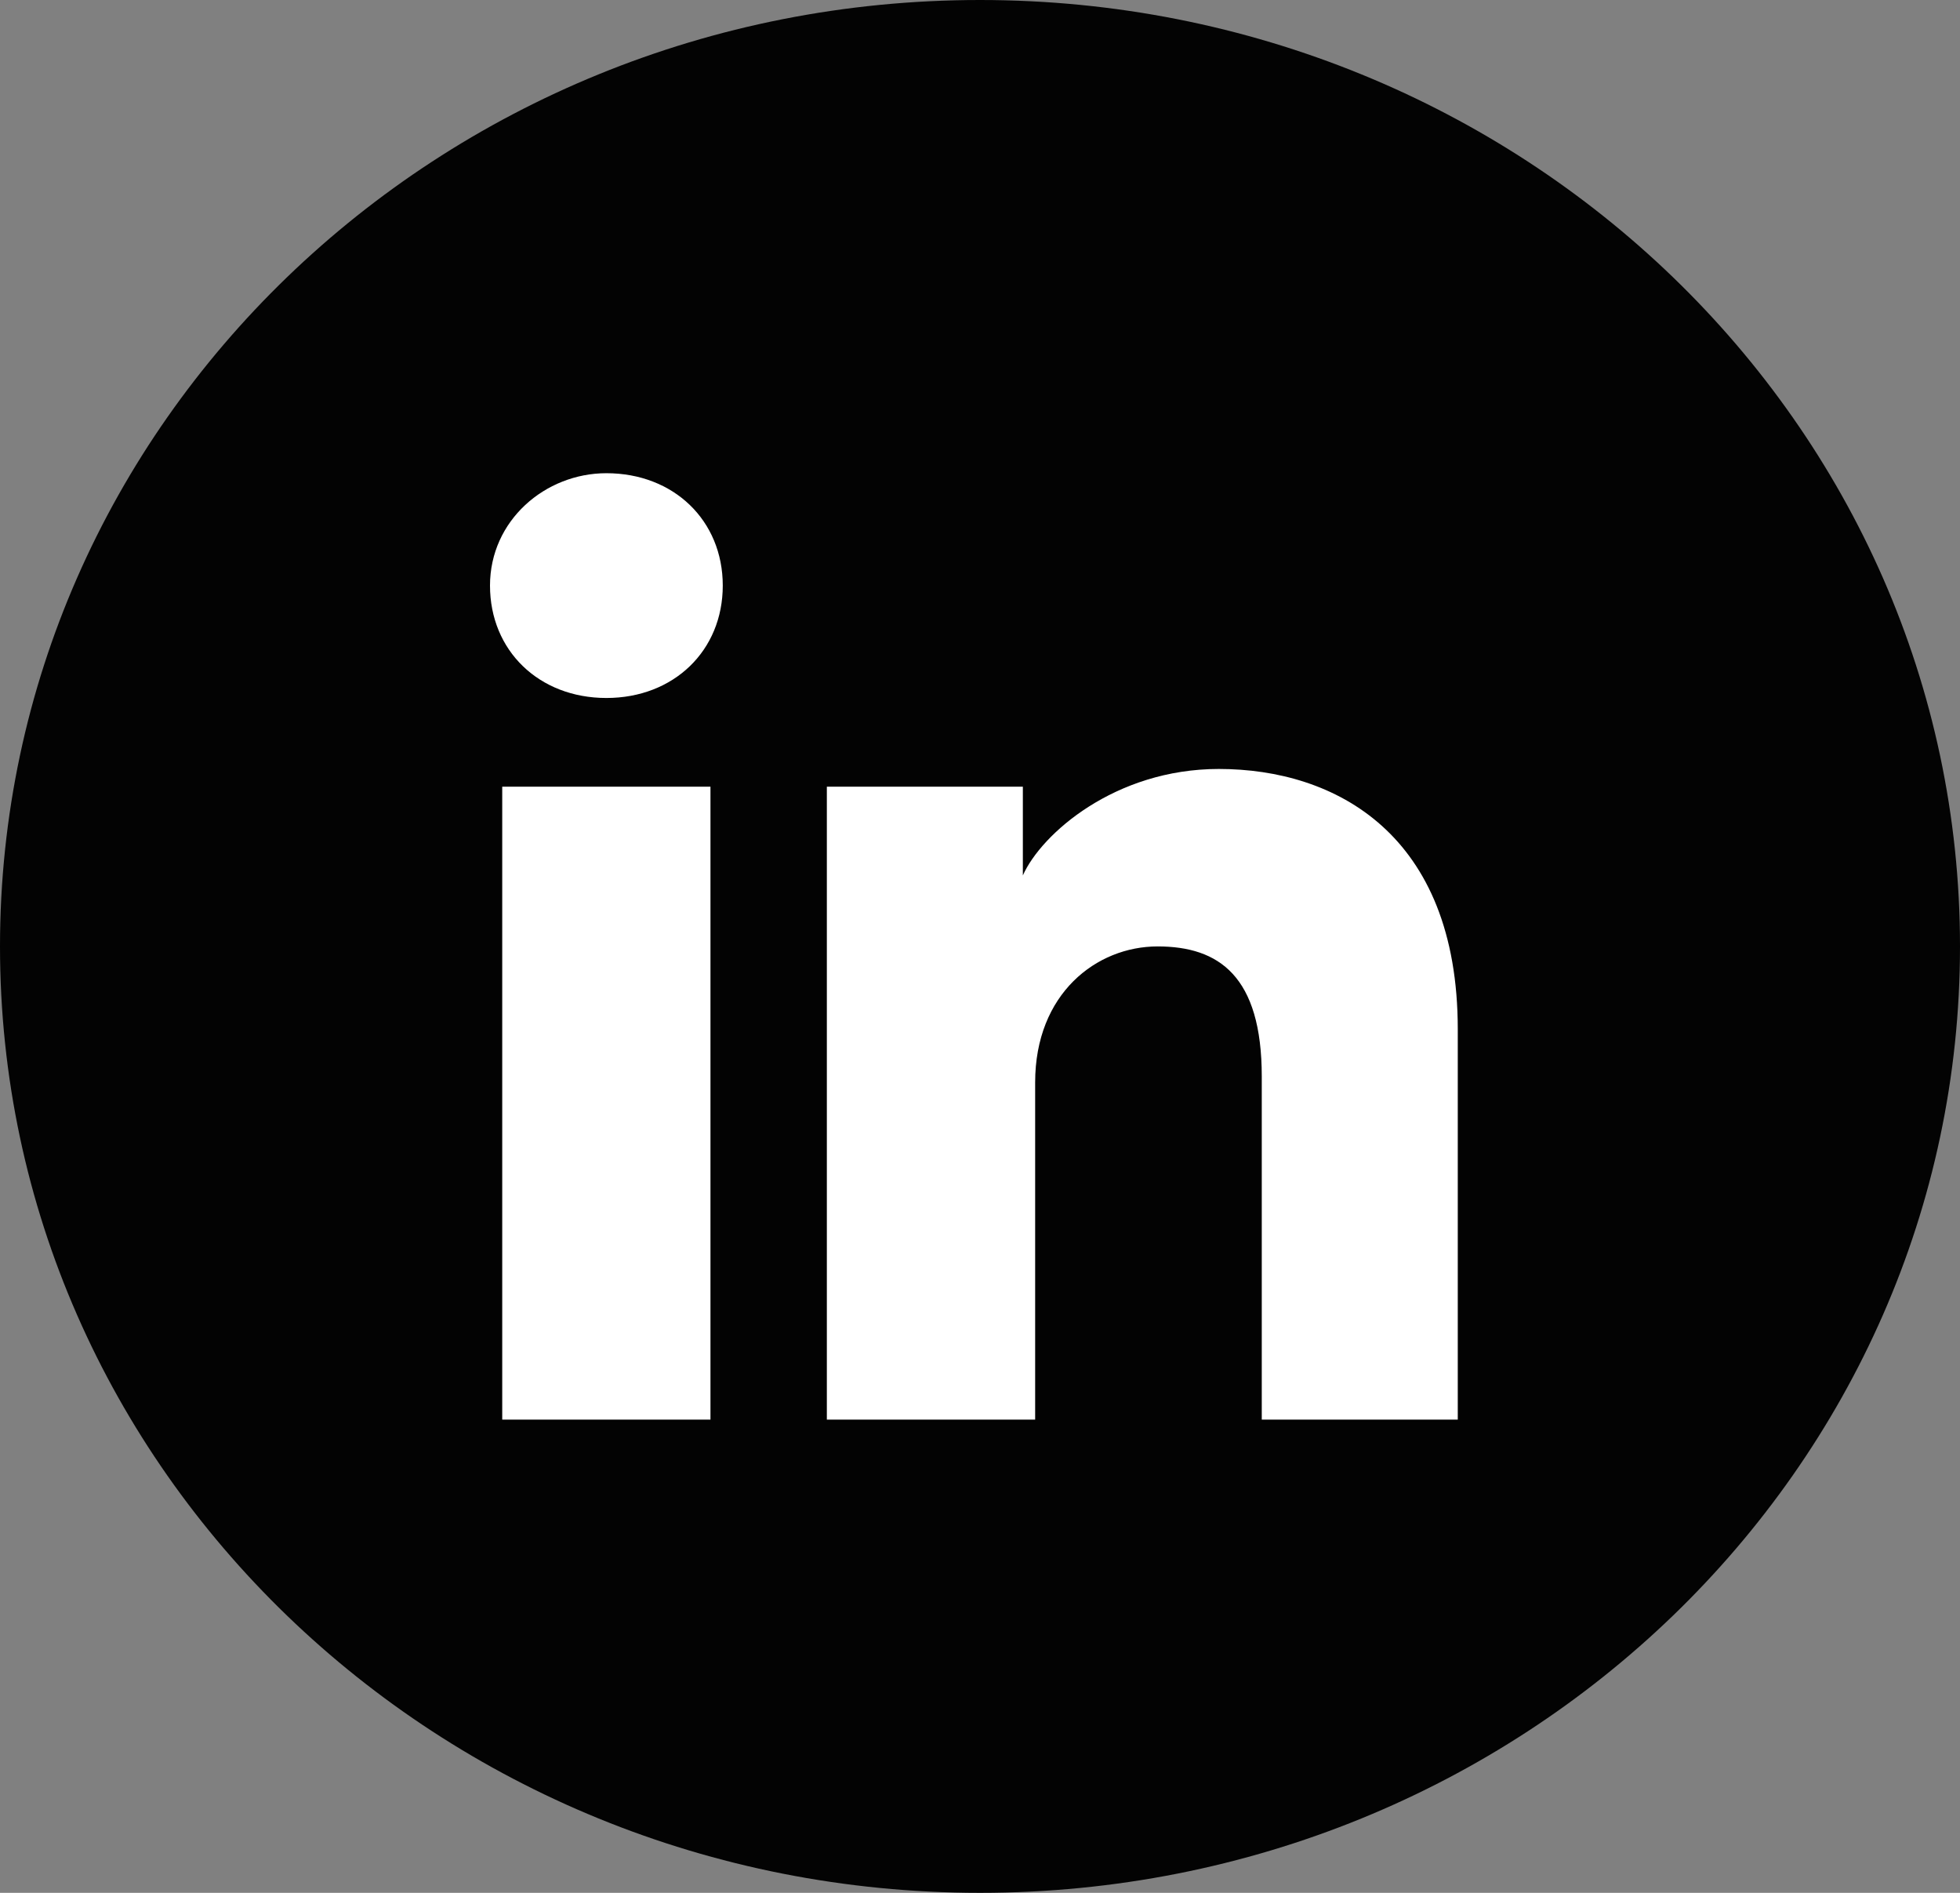 <svg width="29" height="28" viewBox="0 0 29 28" fill="none" xmlns="http://www.w3.org/2000/svg">
<rect x="0" y="0" width="29" height="28" fill="#808080" stroke="none"/>
<circle cx="14" cy="14" r="12" fill="white"/>
<path fill-rule="evenodd" clip-rule="evenodd" d="M0 14C0 6.268 6.492 0 14.5 0C22.508 0 29 6.268 29 14C29 21.732 22.508 28 14.5 28C6.492 28 0 21.732 0 14ZM7.431 11.637V21H10.512V11.637H7.431ZM7.25 8.662C7.25 9.625 7.975 10.325 8.972 10.325C9.969 10.325 10.694 9.625 10.694 8.662C10.694 7.7 9.969 7 8.972 7C8.066 7 7.25 7.7 7.25 8.662ZM18.669 21H21.569V15.225C21.569 12.338 19.756 11.375 18.034 11.375C16.494 11.375 15.406 12.338 15.134 12.95V11.637H12.234V21H15.316V16.012C15.316 14.7 16.222 14 17.128 14C18.034 14 18.669 14.438 18.669 15.925V21Z" fill="#030303"/>
</svg>
